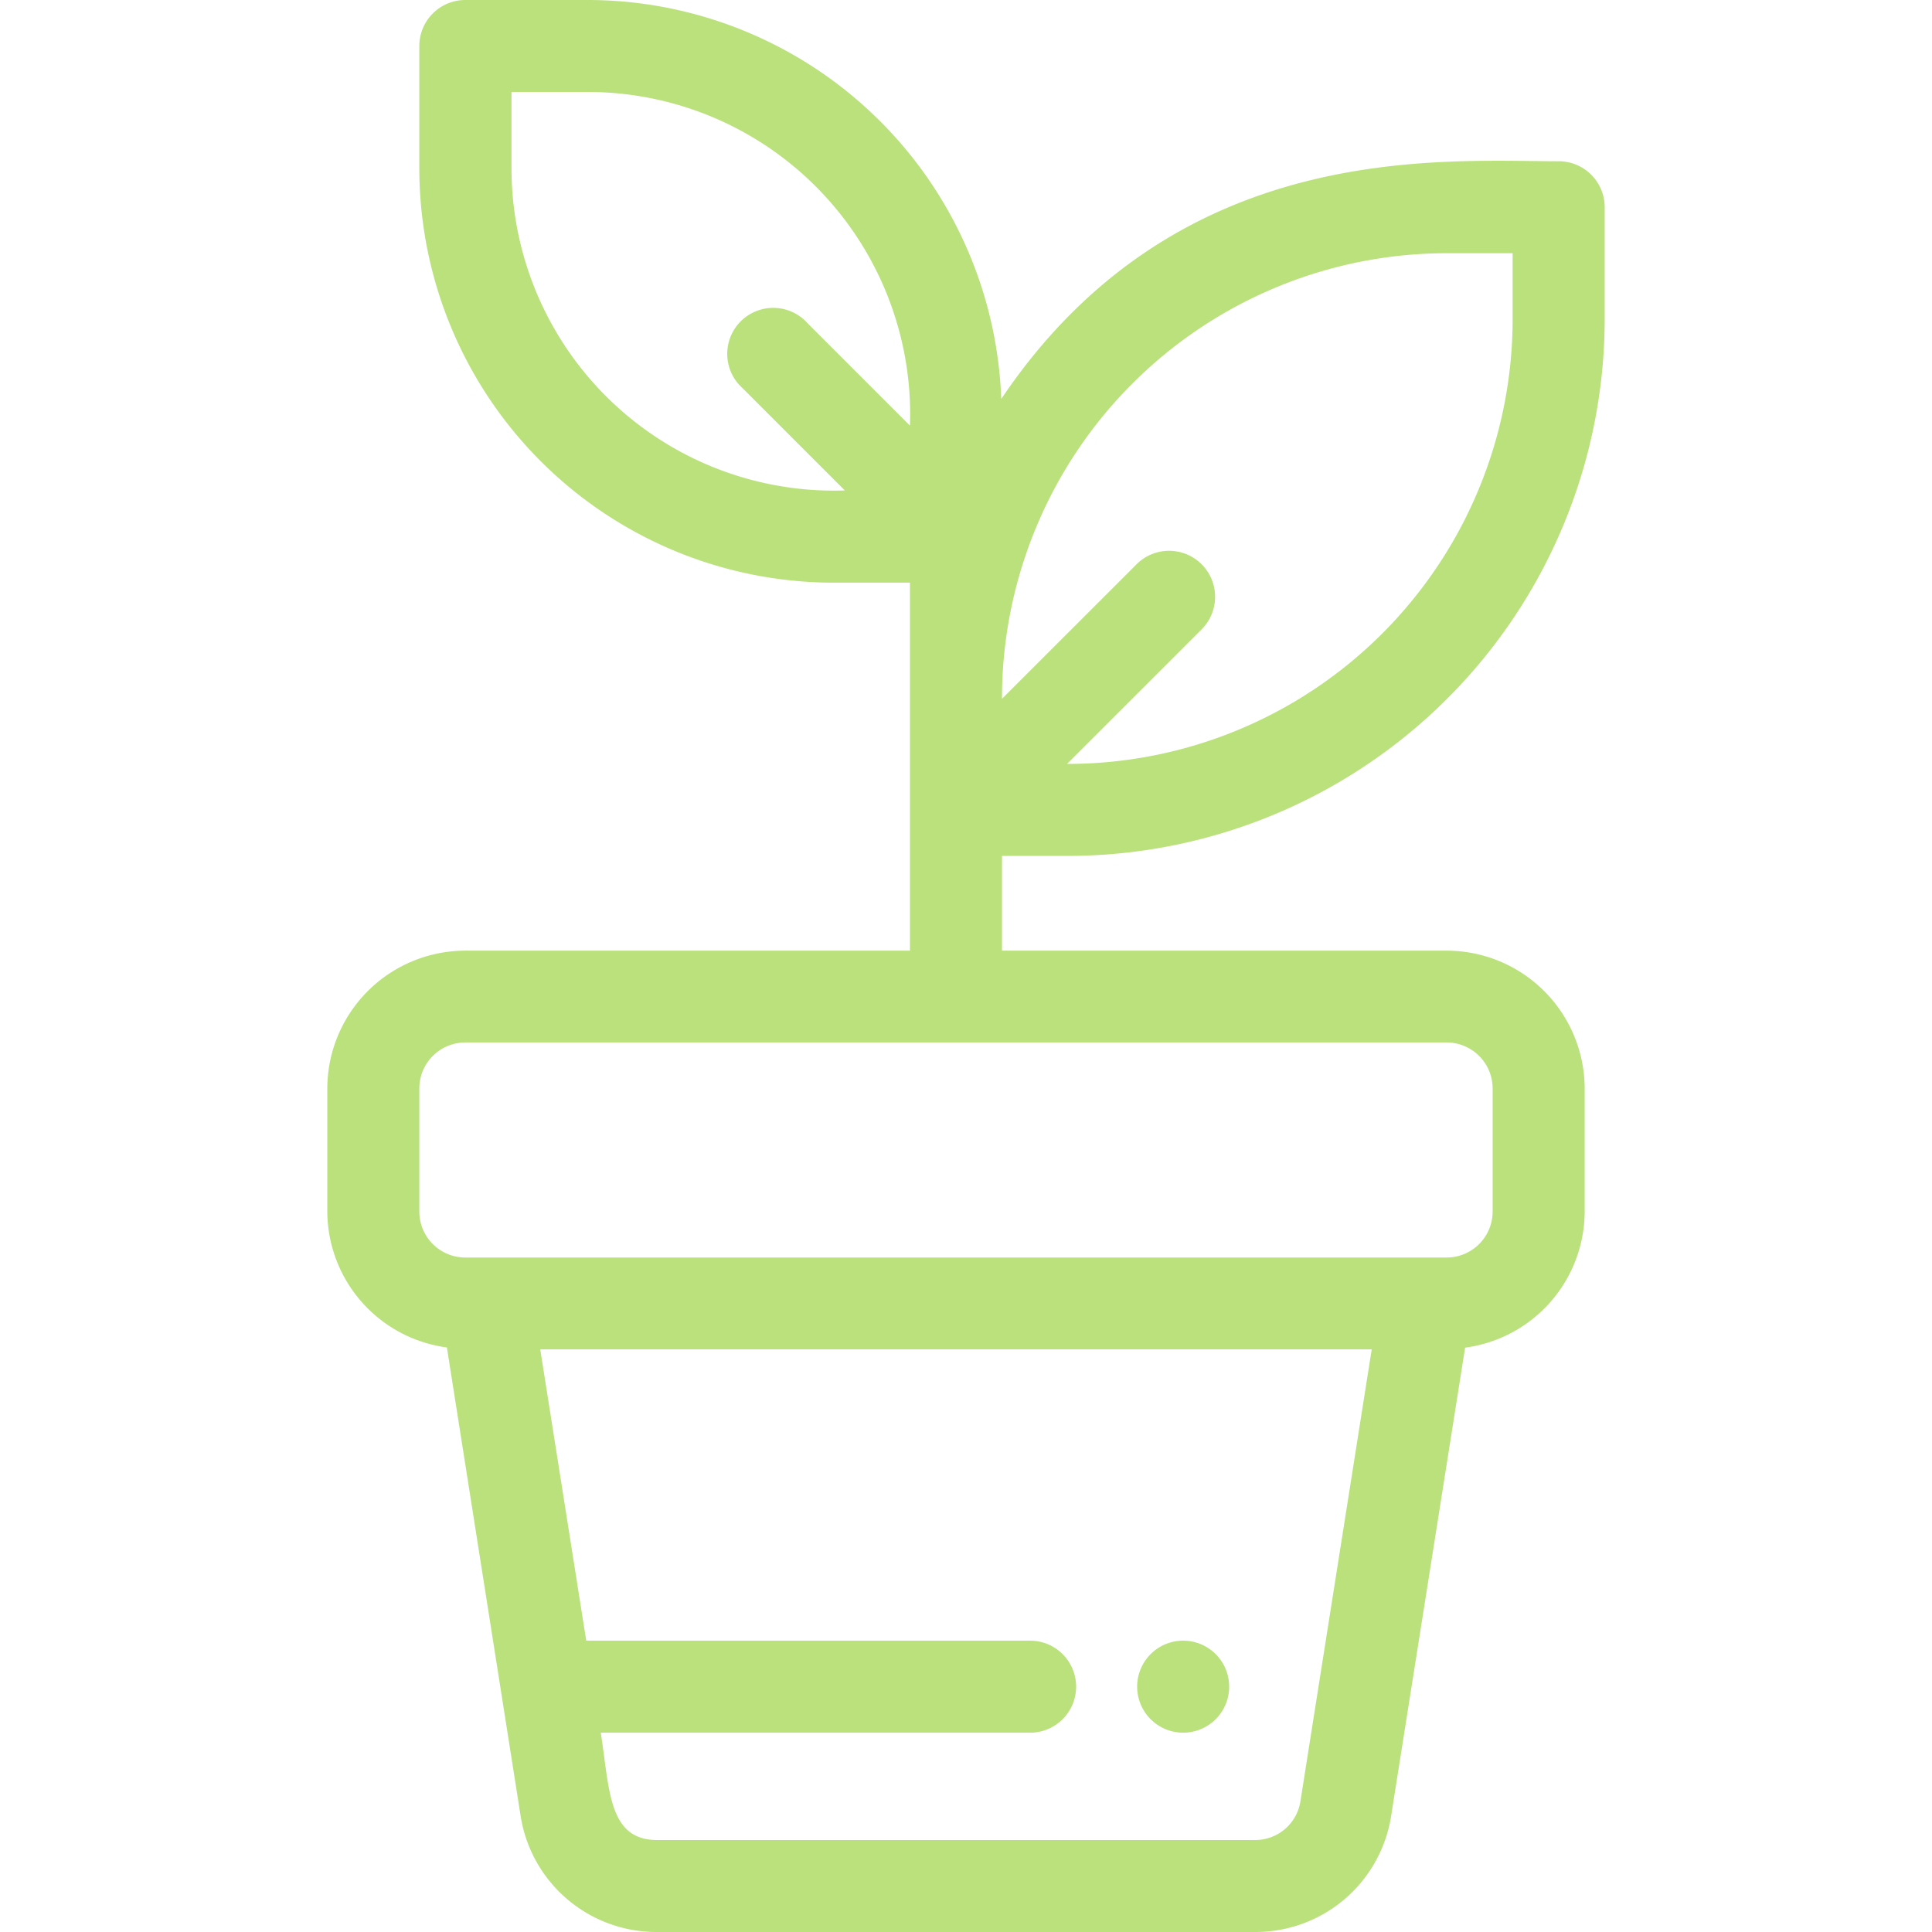 <svg xmlns="http://www.w3.org/2000/svg" width="48" height="48" viewBox="0 0 48 48"><g transform="translate(-235 -1137)"><rect width="48" height="48" transform="translate(235 1137)" fill="#fff" opacity="0"/><g transform="translate(243.132 1137)"><path d="M32.993,41.285a1.143,1.143,0,1,1-1.285.681,1.143,1.143,0,0,1,1.285-.681Zm-4.731-19.52v2.354H39.31a3.432,3.432,0,0,1,3.429,3.429V30.6a3.422,3.422,0,0,1-2.971,3.382L37.933,45.6a3.41,3.41,0,0,1-3.386,2.9H19.69A3.413,3.413,0,0,1,16.3,45.6L14.471,33.977A3.422,3.422,0,0,1,11.5,30.6V27.548a3.432,3.432,0,0,1,3.429-3.429H25.976V14.976h-1.9A10.3,10.3,0,0,1,13.786,4.69V1.643A1.143,1.143,0,0,1,14.929.5h3.048a10.29,10.29,0,0,1,10.267,9.912c4.35-6.461,10.908-5.906,13.849-5.906a1.143,1.143,0,0,1,1.143,1.143V8.431A13.349,13.349,0,0,1,29.9,21.765Zm9.186,12.259H16.79l1.143,7.238H28.961a1.143,1.143,0,0,1,0,2.286H18.294c.222,1.409.181,2.667,1.4,2.667H34.549a1.136,1.136,0,0,0,1.128-.964ZM39.31,26.4H14.929a1.143,1.143,0,0,0-1.143,1.143V30.6a1.143,1.143,0,0,0,1.143,1.143H39.31A1.143,1.143,0,0,0,40.452,30.6V27.548A1.143,1.143,0,0,0,39.31,26.4ZM28.262,17.862l3.344-3.343a1.143,1.143,0,0,1,1.616,1.617l-3.344,3.343A11.059,11.059,0,0,0,40.949,8.431V6.791H39.31A11.06,11.06,0,0,0,28.262,17.862Zm-3.9-5.172-2.545-2.546A1.143,1.143,0,1,1,23.43,8.529l2.546,2.546a8.011,8.011,0,0,0-8-8.29h-1.9v1.9a8.013,8.013,0,0,0,8.287,8Z" transform="translate(-11.5 -0.5)" fill="#bae17c"/></g></g></svg>